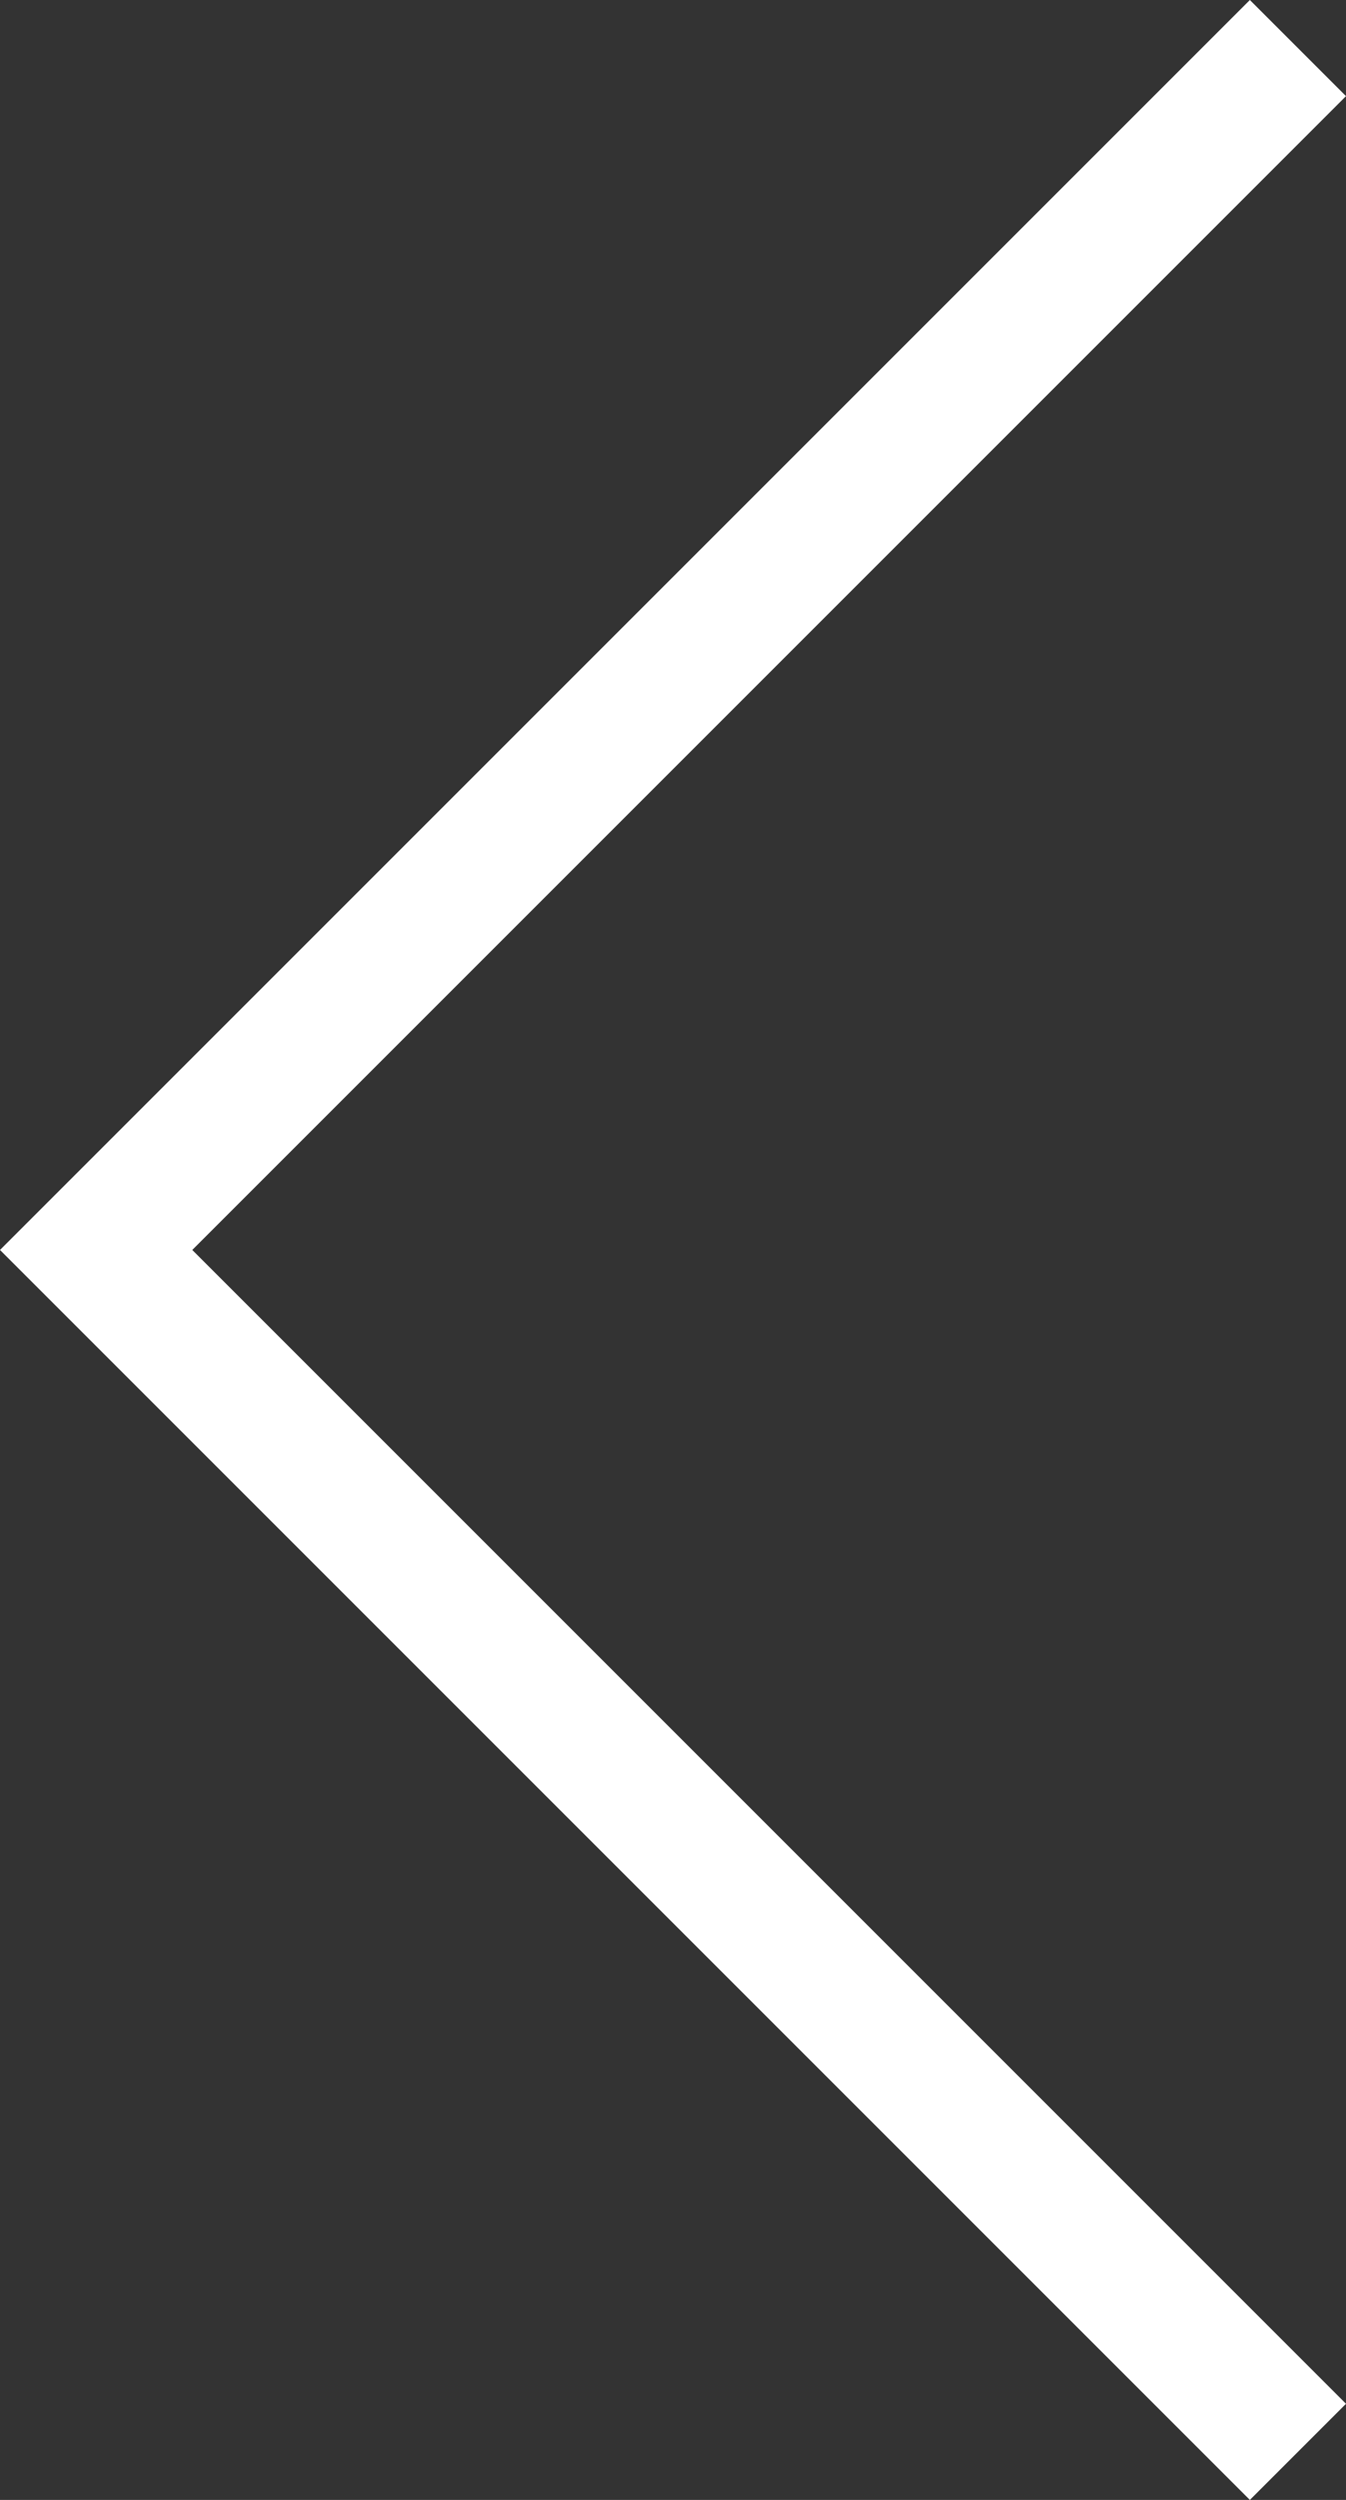<?xml version="1.0" encoding="utf-8"?>
<!-- Generator: Adobe Illustrator 16.0.0, SVG Export Plug-In . SVG Version: 6.00 Build 0)  -->
<!DOCTYPE svg PUBLIC "-//W3C//DTD SVG 1.1//EN" "http://www.w3.org/Graphics/SVG/1.1/DTD/svg11.dtd">
<svg version="1.1" id="Layer_1" xmlns="http://www.w3.org/2000/svg" xmlns:xlink="http://www.w3.org/1999/xlink" x="0px" y="0px"
	 width="28px" height="52px" viewBox="0 0 28 52" enable-background="new 0 0 28 52" xml:space="preserve">
<rect x="0" y="0" width="28" height="52" fill="#333333" stroke="none"/>
<path fill="#FFFFFF" d="M26,52l2-2L4,26L28,2l-2-2L0,26L26,52z"/>
</svg>
